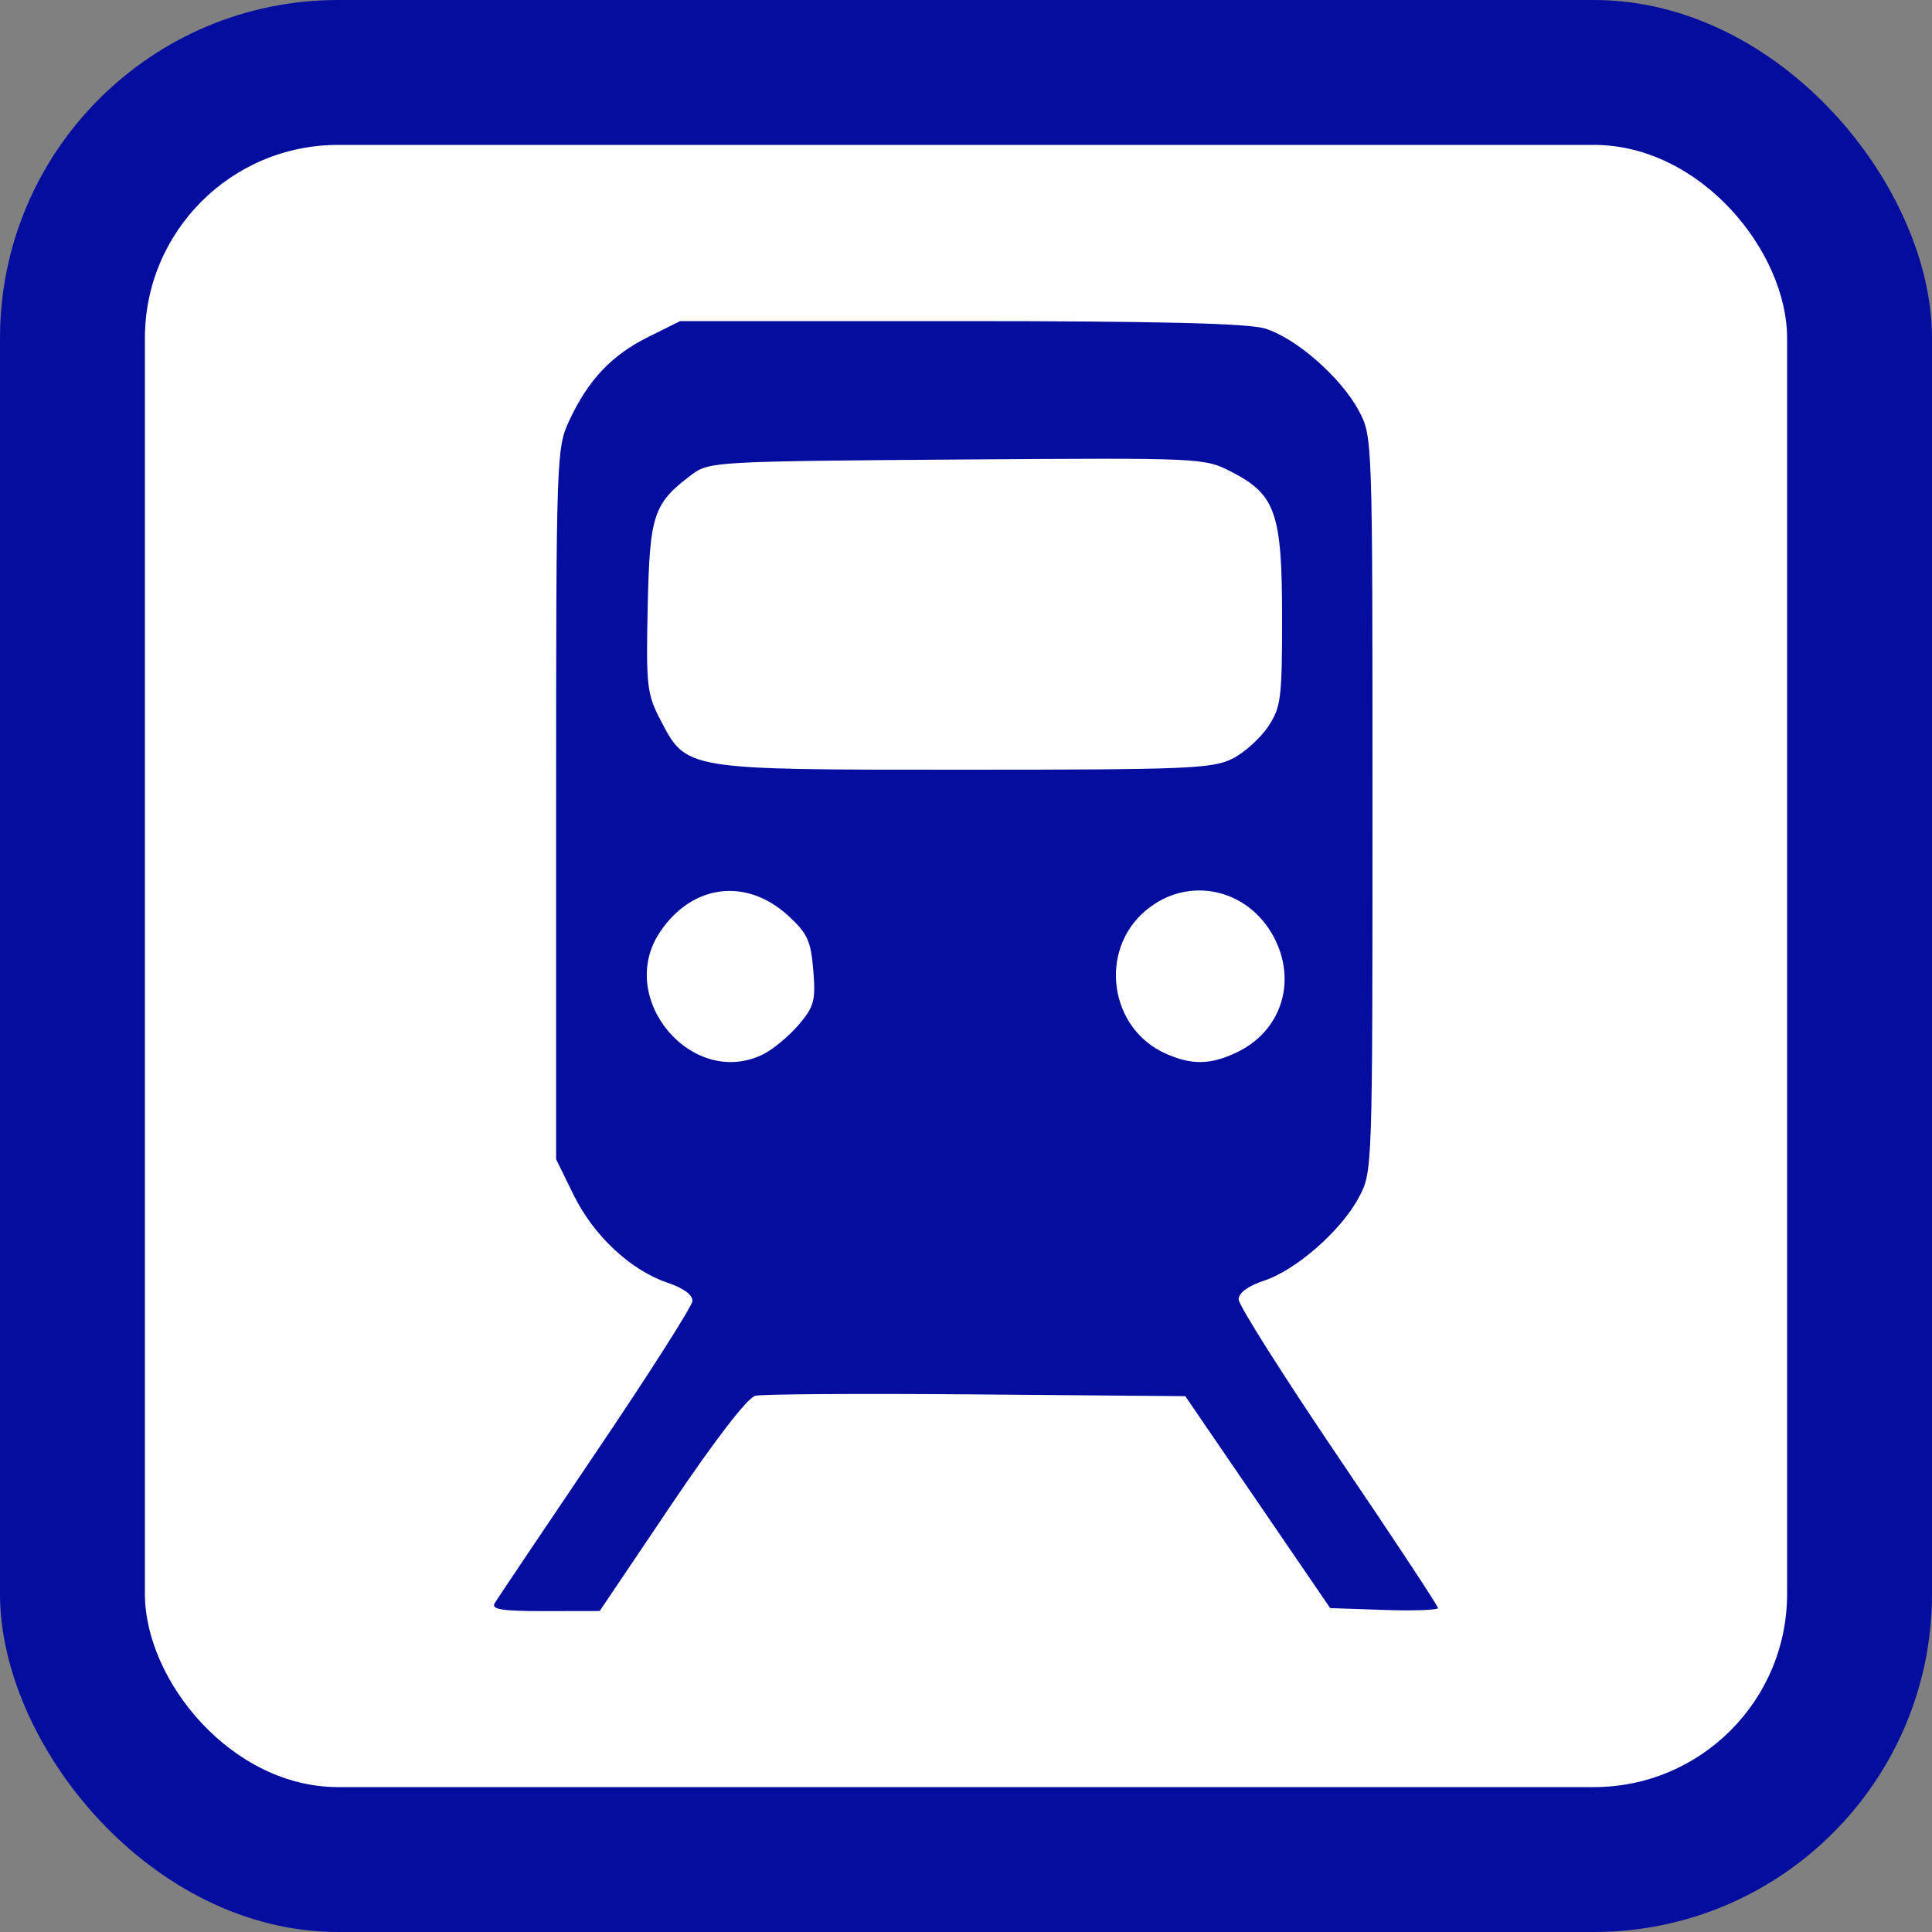 <?xml version="1.0" encoding="UTF-8" standalone="yes"?>
<!DOCTYPE svg PUBLIC "-//W3C//DTD SVG 1.1//EN" "http://www.w3.org/Graphics/SVG/1.1/DTD/svg11.dtd">

<svg xmlns="http://www.w3.org/2000/svg" xmlns:xlink="http://www.w3.org/1999/xlink" width="200" height="200">

<rect width="100%" height="100%" fill="#808080" stroke="none"/>

<rect x="0" y="0" width="200" height="200" rx="35" fill="#050D9E"/>
<rect x="15" y="15" width="170" height="170" rx="20" fill="#ffffff"/>

<path id="train" fill="#050D9E" d="M100,100 m -48.8 65.97 c 0.27 -0.44 4.97 -7.44 10.44 -15.54 c 5.48 -8.1 9.99 -15.19 10.04 -15.74 c 0.05 -0.63 -0.91 -1.34 -2.57 -1.9 c -3.84 -1.3 -7.65 -4.86 -9.73 -9.09 l -1.81 -3.69 l 0 -36.77 c 0 -35.96 0.03 -36.84 1.35 -39.68 c 1.96 -4.22 4.37 -6.77 8.15 -8.66 l 3.34 -1.66 l 28.99 0 c 20.36 0 29.75 0.23 31.52 0.76 c 3.21 0.96 7.89 5.06 9.74 8.51 c 1.42 2.66 1.42 2.7 1.42 40.73 c 0 38.03 0 38.07 -1.42 40.73 c -1.84 3.44 -6.49 7.51 -9.82 8.61 c -1.66 0.55 -2.62 1.26 -2.62 1.94 c 0 0.59 4.65 7.93 10.32 16.31 c 5.68 8.38 10.32 15.41 10.32 15.63 c 0 0.21 -2.51 0.31 -5.58 0.2 l -5.58 -0.19 l -7.5 -10.97 l -7.5 -10.97 l -21.6 -0.18 c -11.88 -0.1 -22.19 -0.04 -22.91 0.14 c -0.81 0.2 -4.15 4.53 -8.71 11.3 l -7.4 10.98 l -5.68 0.01 c -4.38 0.01 -5.57 -0.18 -5.2 -0.8 m 27.93 -56.91 c 1 -0.52 2.62 -1.89 3.59 -3.03 c 1.56 -1.85 1.73 -2.49 1.47 -5.61 c -0.25 -3.04 -0.61 -3.82 -2.6 -5.64 c -4.34 -3.97 -9.94 -3.26 -13.26 1.68 c -4.67 6.94 3.45 16.41 10.81 12.6 m 48.89 -0.13 c 4.48 -2.12 6.19 -7.08 4.01 -11.59 c -2.59 -5.36 -9 -6.83 -13.44 -3.09 c -4.93 4.15 -3.75 12.28 2.14 14.84 c 2.68 1.17 4.58 1.13 7.29 -0.16 m -0.48 -30.38 c 1.23 -0.62 2.9 -2.11 3.71 -3.32 c 1.35 -2.02 1.46 -2.91 1.46 -11.3 c 0 -10.81 -0.66 -12.73 -5.21 -15.08 c -2.85 -1.47 -2.89 -1.47 -28.45 -1.29 c -24.7 0.18 -25.66 0.23 -27.38 1.51 c -4.05 3.03 -4.42 4.12 -4.63 13.71 c -0.18 8.16 -0.08 9.04 1.29 11.68 c 2.74 5.27 2.38 5.21 31.47 5.21 c 22.98 0 25.71 -0.11 27.74 -1.13"/>

</svg>
